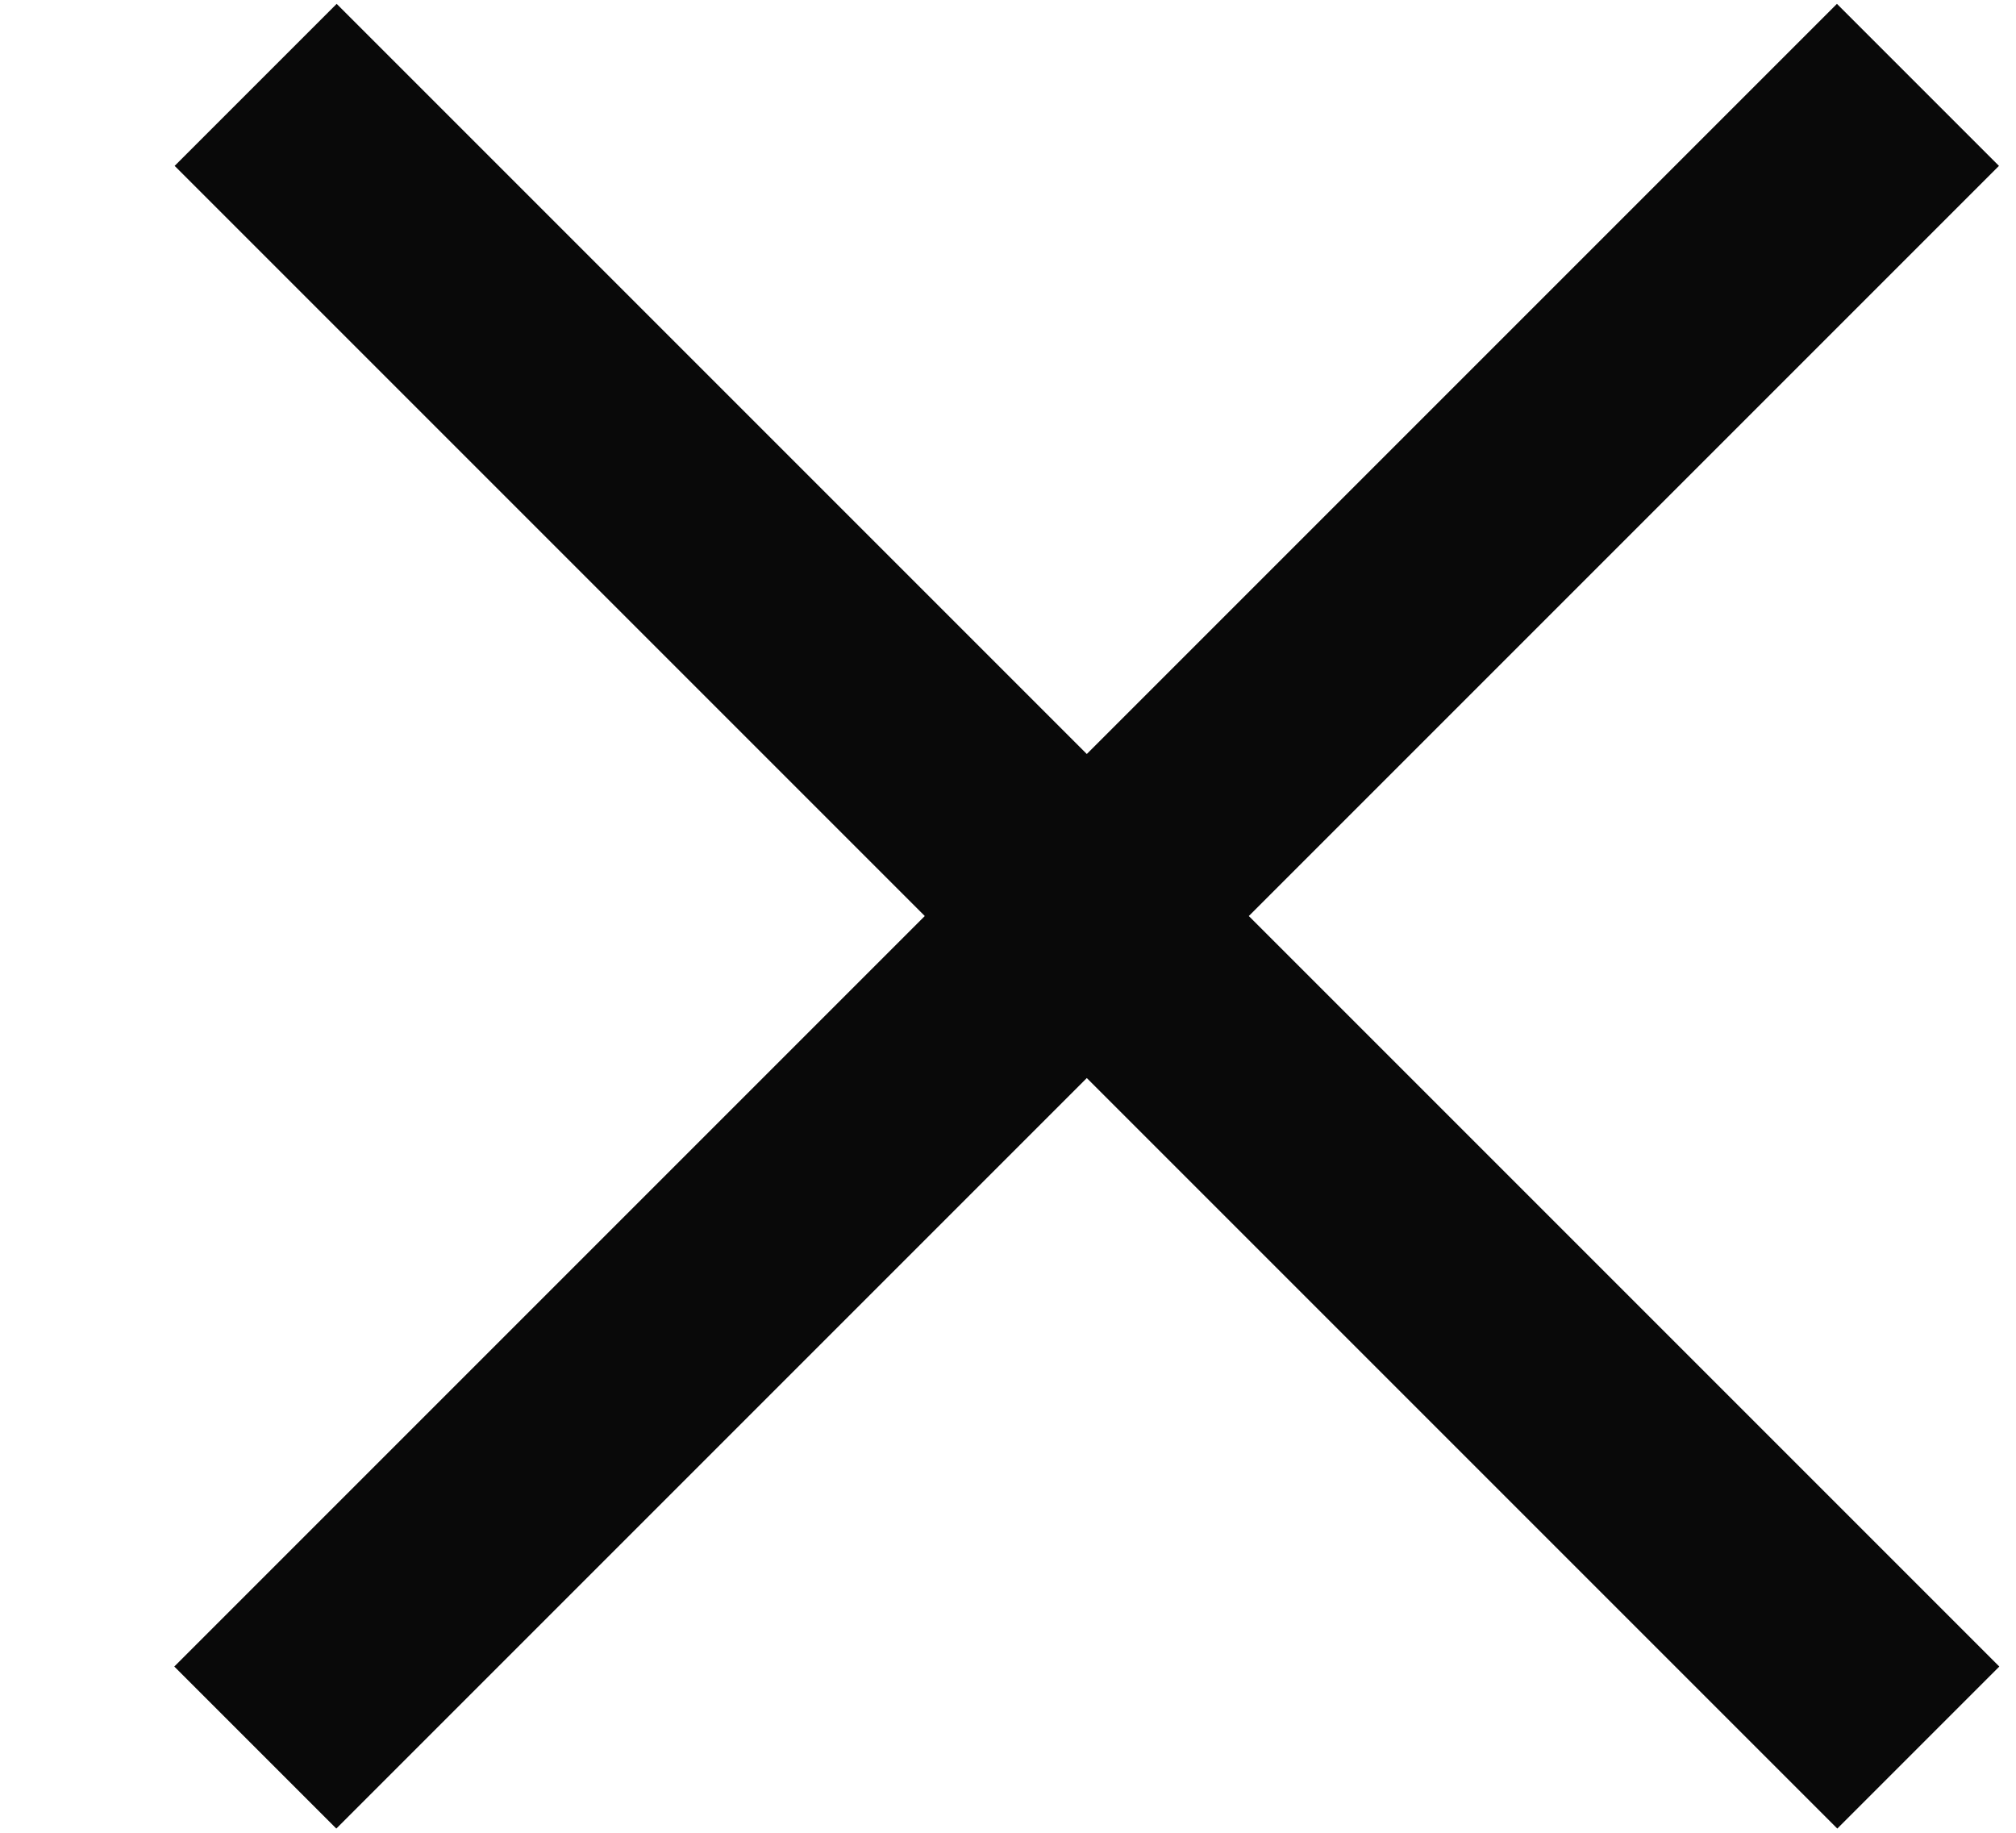<svg width="11" height="10" viewBox="0 0 11 10" fill="none" xmlns="http://www.w3.org/2000/svg">
<path id="close" fill-rule="evenodd" clip-rule="evenodd" d="M5.046 4.998L0.951 9.093L1.835 9.977L5.93 5.882L10.025 9.977L10.909 9.093L6.814 4.998L10.907 0.905L10.023 0.021L5.93 4.114L1.837 0.021L0.953 0.905L5.046 4.998Z" fill="#090909"/>
</svg>
